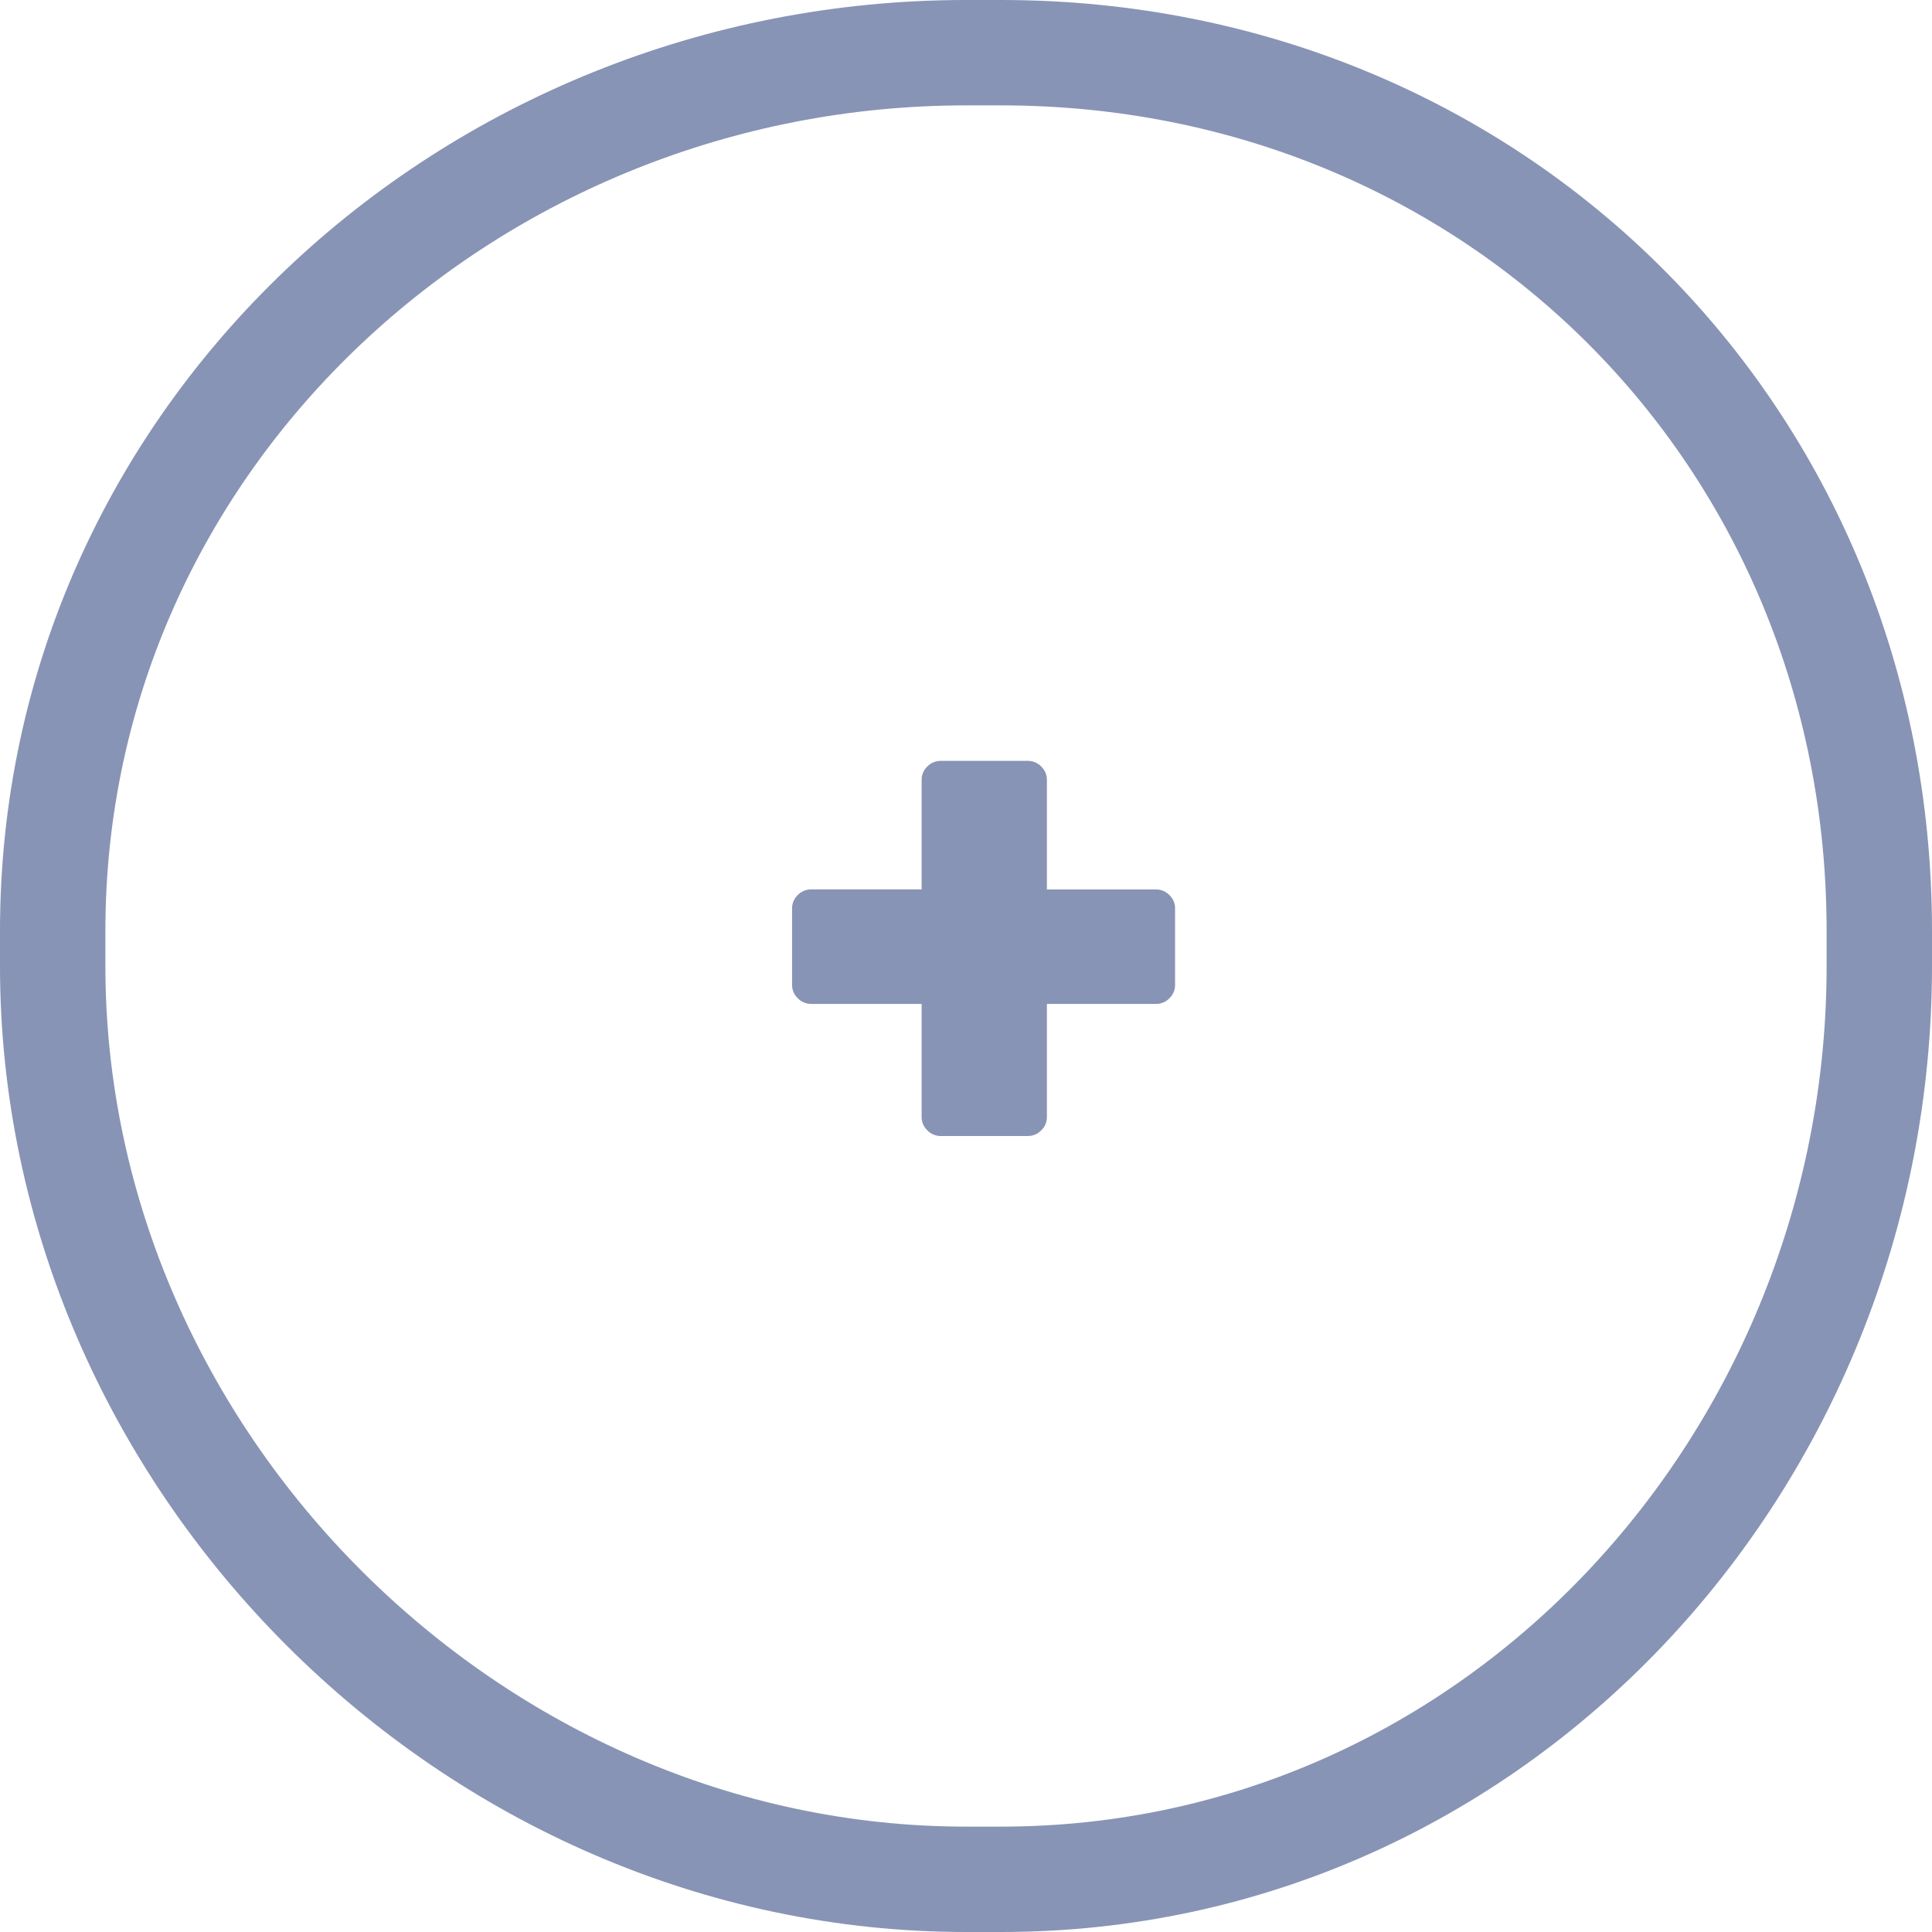 <?xml version="1.0" encoding="utf-8"?>
<!-- Generator: Adobe Illustrator 17.0.0, SVG Export Plug-In . SVG Version: 6.00 Build 0)  -->
<!DOCTYPE svg PUBLIC "-//W3C//DTD SVG 1.1//EN" "http://www.w3.org/Graphics/SVG/1.1/DTD/svg11.dtd">
<svg version="1.1" xmlns="http://www.w3.org/2000/svg" xmlns:xlink="http://www.w3.org/1999/xlink" x="0px" y="0px" width="55px"
	 height="55px" viewBox="0 0 55 55" enable-background="new 0 0 55 55" xml:space="preserve">
<g id="Rectangle_4_copy_1_" enable-background="new    ">
	<g id="Rectangle_4_copy">
		<path fill="#8894B5" d="M28.5,3C41.734,3,52,13.266,52,26.5v1C52,40.734,41.734,52,28.5,52h-1C14.266,52,3,40.734,3,27.5v-1
			C3,13.266,14.266,3,27.5,3H29 M28.5,0h-1C12.588,0,0,11.588,0,26.5v1C0,42.412,12.588,55,27.5,55h1C43.412,55,55,42.412,55,27.5
			v-1C55,11.588,43.412,0,28.5,0L28.5,0z"/>
	</g>
</g>
<g id="_x2B_">
	<g>
		<path fill="#8894B5" d="M26.399,32.179c-0.108-0.106-0.162-0.232-0.162-0.38v-3.22h-3.141c-0.149,0-0.277-0.053-0.385-0.16
			c-0.108-0.106-0.162-0.233-0.162-0.38v-2.18c0-0.146,0.054-0.273,0.162-0.38c0.108-0.107,0.236-0.16,0.385-0.16h3.141V22.2
			c0-0.147,0.054-0.273,0.162-0.38c0.108-0.106,0.236-0.16,0.385-0.16h2.472c0.148,0,0.277,0.053,0.385,0.16
			c0.109,0.107,0.162,0.233,0.162,0.38v3.12h3.102c0.148,0,0.275,0.053,0.385,0.16c0.107,0.106,0.162,0.233,0.162,0.38v2.18
			c0,0.146-0.055,0.273-0.162,0.38c-0.109,0.107-0.236,0.16-0.385,0.16h-3.102v3.22c0,0.147-0.053,0.273-0.162,0.38
			c-0.107,0.107-0.236,0.16-0.385,0.16h-2.472C26.635,32.34,26.507,32.287,26.399,32.179z"/>
	</g>
</g>
</svg>
